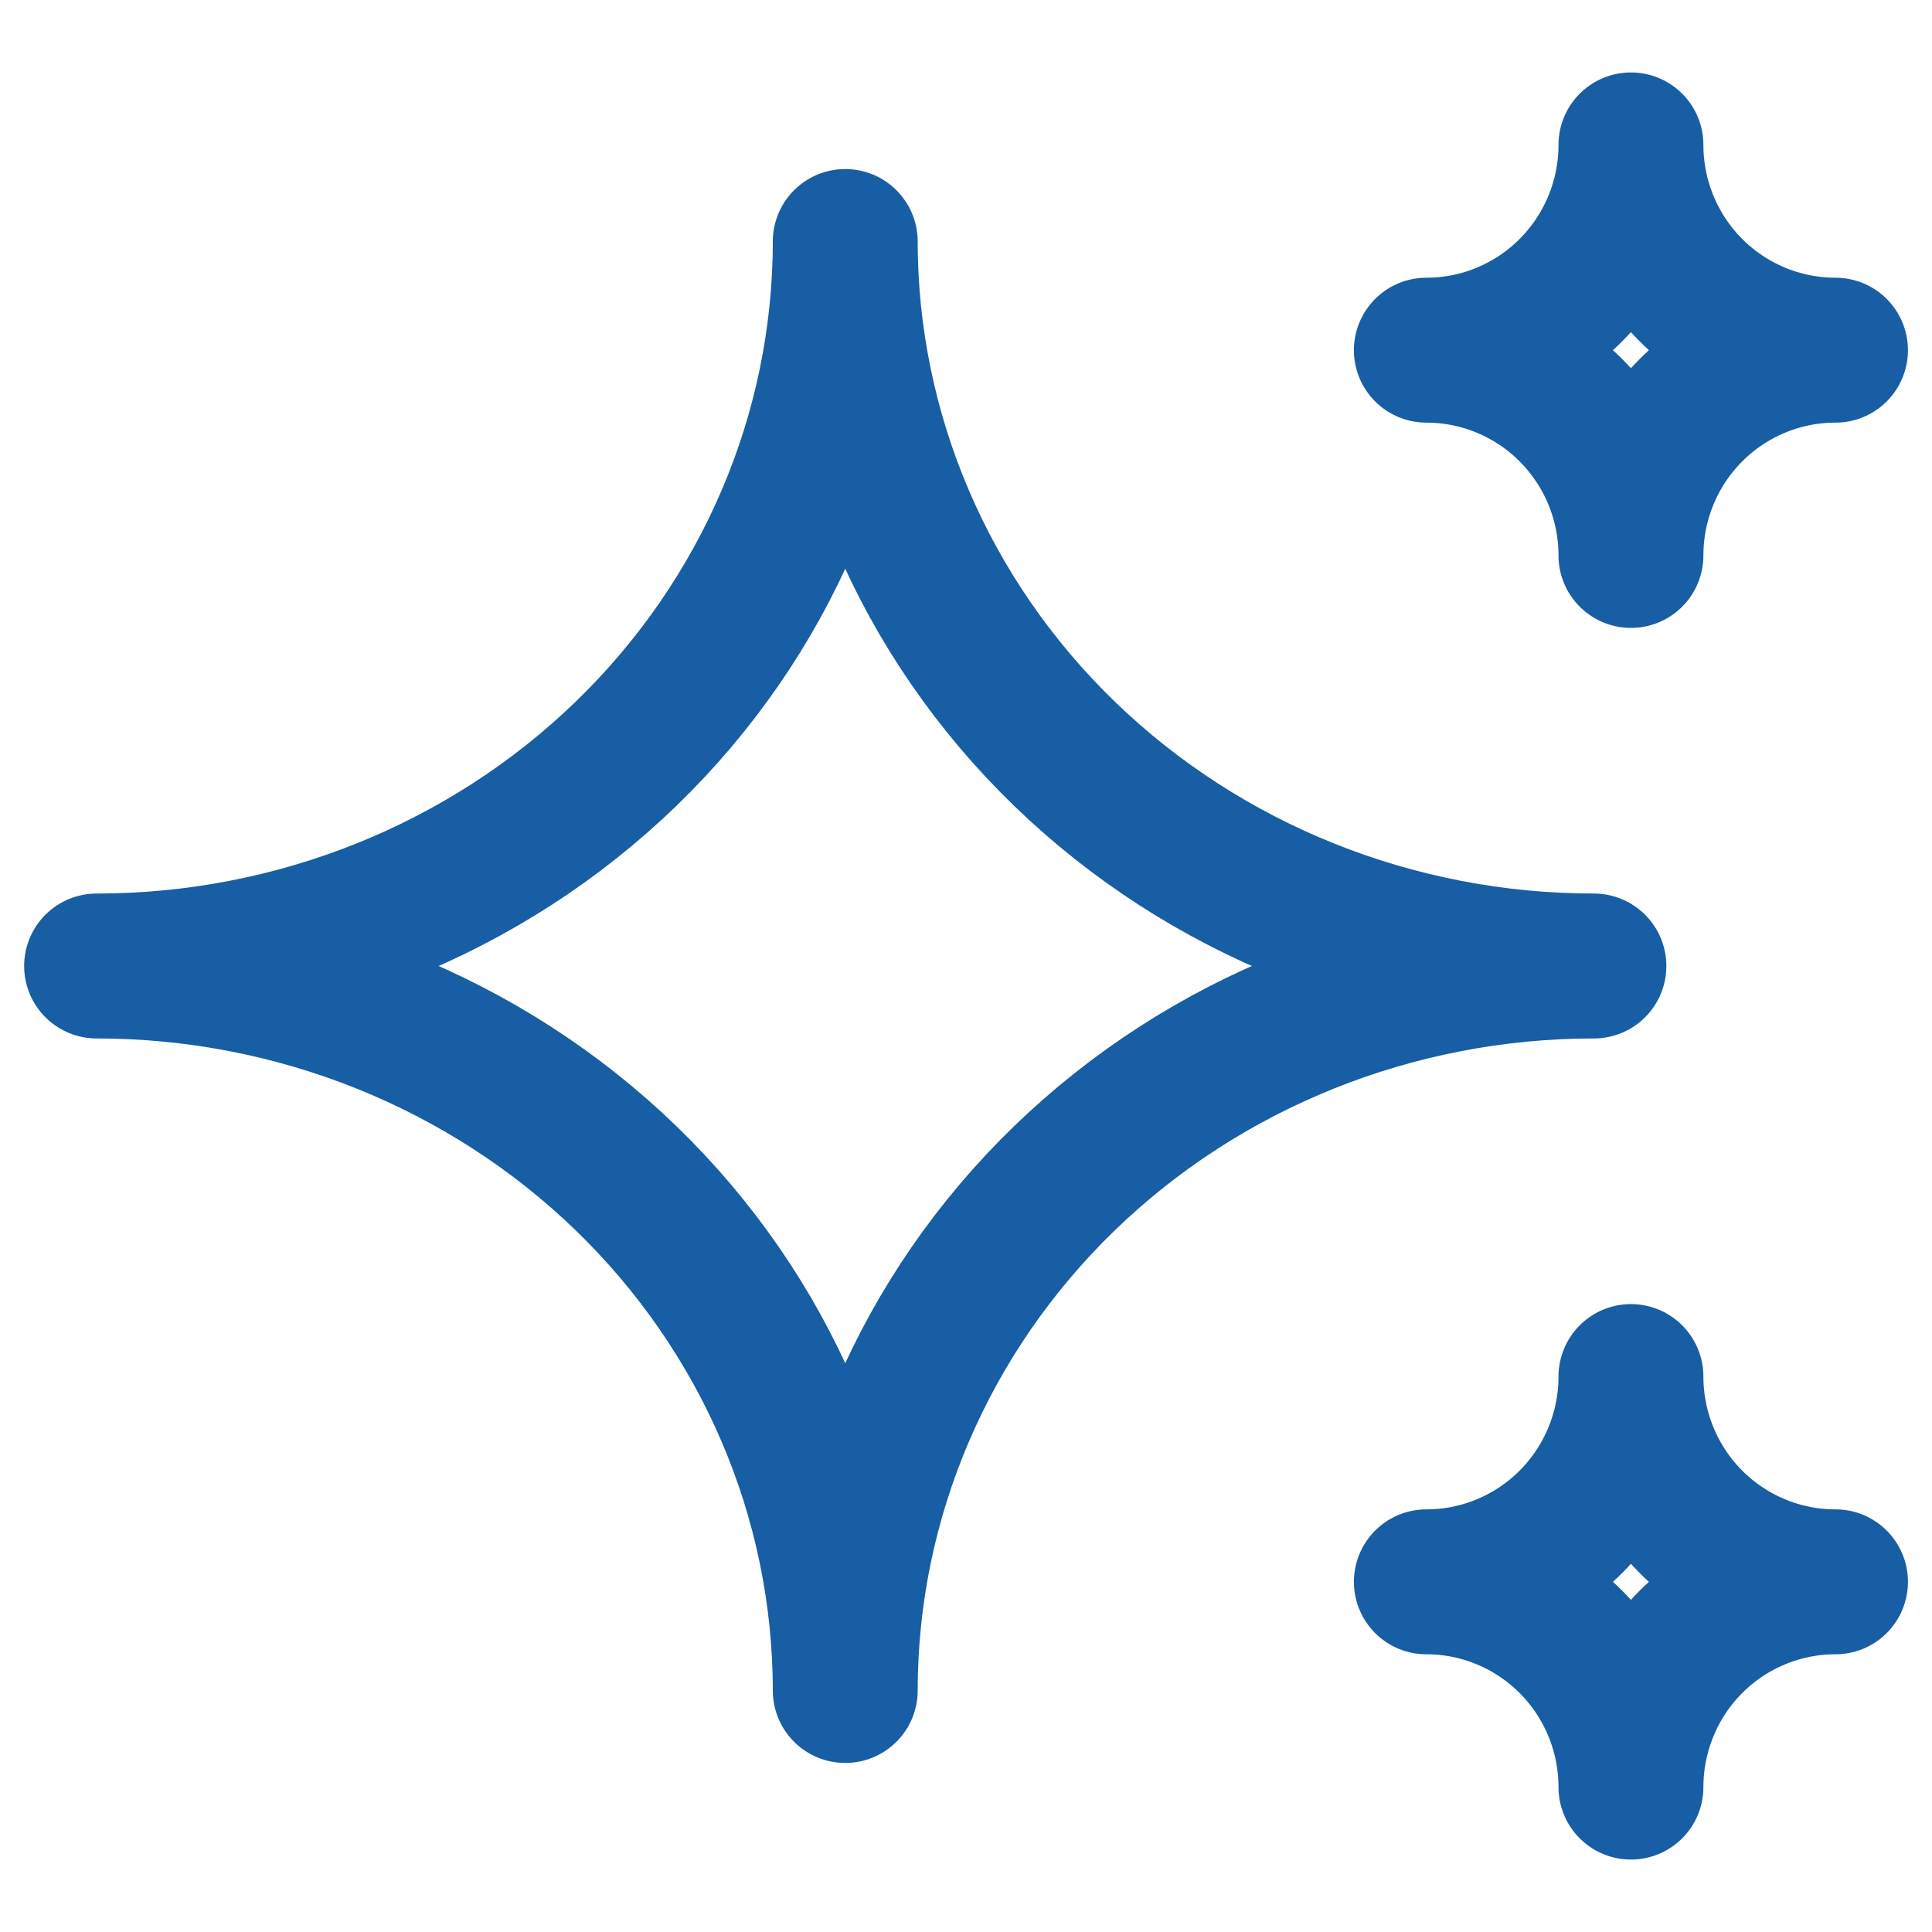 
<svg width="40" height="40" viewBox="0 0 40 40" fill="none" xmlns="http://www.w3.org/2000/svg">
	<g id="Efekty Nowe">
		<path id="Vector" d="M29.531 32.75C30.654 32.75 31.732 33.198 32.526 33.995C33.32 34.792 33.767 35.873 33.767 37C33.767 35.873 34.213 34.792 35.007 33.995C35.801 33.198 36.879 32.75 38.002 32.75C36.879 32.75 35.801 32.302 35.007 31.505C34.213 30.708 33.767 29.627 33.767 28.5C33.767 29.627 33.32 30.708 32.526 31.505C31.732 32.302 30.654 32.75 29.531 32.75ZM29.531 7.25C30.654 7.25 31.732 7.698 32.526 8.495C33.32 9.292 33.767 10.373 33.767 11.5C33.767 10.373 34.213 9.292 35.007 8.495C35.801 7.698 36.879 7.25 38.002 7.25C36.879 7.25 35.801 6.802 35.007 6.005C34.213 5.208 33.767 4.127 33.767 3C33.767 4.127 33.32 5.208 32.526 6.005C31.732 6.802 30.654 7.25 29.531 7.25Z" stroke="#175EA4" stroke-width="3" stroke-linecap="round" stroke-linejoin="round"/>
		<path id="Vector_2" d="M22.04 24.393C19.133 27.206 17.5 31.022 17.5 35C17.5 31.022 15.867 27.206 12.96 24.393C10.053 21.58 6.111 20 2 20C6.111 20 10.053 18.42 12.96 15.607C15.867 12.794 17.5 8.978 17.5 5C17.5 8.978 19.133 12.794 22.04 15.607C24.947 18.42 28.889 20 33 20C28.889 20 24.947 21.58 22.04 24.393Z" stroke="#175EA4" stroke-width="3" stroke-linecap="round" stroke-linejoin="round"/>
	</g>
</svg>
